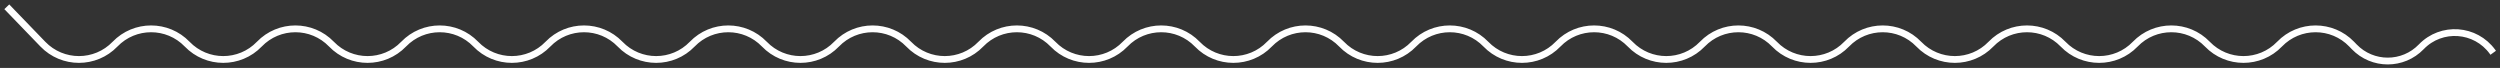 <?xml version="1.0" encoding="UTF-8"?> <svg xmlns="http://www.w3.org/2000/svg" width="368" height="10" viewBox="0 0 368 10" fill="none"><rect x="0" y="0" width="368" height="10" fill="#333333" stroke="none"/><path d="M1 1L6.31 6.5C9.212 9.506 14.029 9.506 16.931 6.5V6.5C19.833 3.494 24.649 3.494 27.551 6.5V6.5C30.453 9.506 35.27 9.506 38.172 6.5V6.5C41.074 3.494 45.89 3.494 48.792 6.5V6.5C51.695 9.506 56.511 9.506 59.413 6.5V6.5C62.315 3.494 67.131 3.494 70.034 6.5V6.5C72.936 9.506 77.752 9.506 80.654 6.5V6.5C83.556 3.494 88.372 3.494 91.275 6.5V6.5C94.177 9.506 98.993 9.506 101.895 6.5V6.5C104.797 3.494 109.613 3.494 112.516 6.5V6.5C115.418 9.506 120.234 9.506 123.136 6.5V6.5C126.038 3.494 130.855 3.494 133.757 6.5V6.5C136.659 9.506 141.475 9.506 144.377 6.5V6.5C147.279 3.494 152.096 3.494 154.998 6.5V6.5C157.9 9.506 162.716 9.506 165.618 6.5V6.5C168.52 3.494 173.337 3.494 176.239 6.5V6.5C179.141 9.506 183.957 9.506 186.859 6.5V6.5C189.762 3.494 194.578 3.494 197.48 6.5V6.5C200.382 9.506 205.198 9.506 208.1 6.5V6.5C211.003 3.494 215.819 3.494 218.721 6.5V6.5C221.623 9.506 226.439 9.506 229.342 6.5V6.5C232.244 3.494 237.06 3.494 239.962 6.5V6.5C242.864 9.506 247.68 9.506 250.583 6.5V6.5C253.485 3.494 258.301 3.494 261.203 6.5V6.5C264.105 9.506 268.922 9.506 271.824 6.5V6.5C274.726 3.494 279.542 3.494 282.444 6.5V6.5C285.346 9.506 290.163 9.506 293.065 6.5V6.5C295.967 3.494 300.783 3.494 303.685 6.5V6.5C306.587 9.506 311.404 9.506 314.306 6.5V6.5C317.208 3.494 322.024 3.494 324.926 6.5V6.5C327.828 9.506 332.645 9.506 335.547 6.5V6.5C338.449 3.494 343.265 3.494 346.167 6.5L346.544 6.89C349.24 9.683 353.715 9.683 356.411 6.89V6.89C359.376 3.819 364.396 4.174 366.9 7.631L367 7.769" stroke="white"></path></svg> 